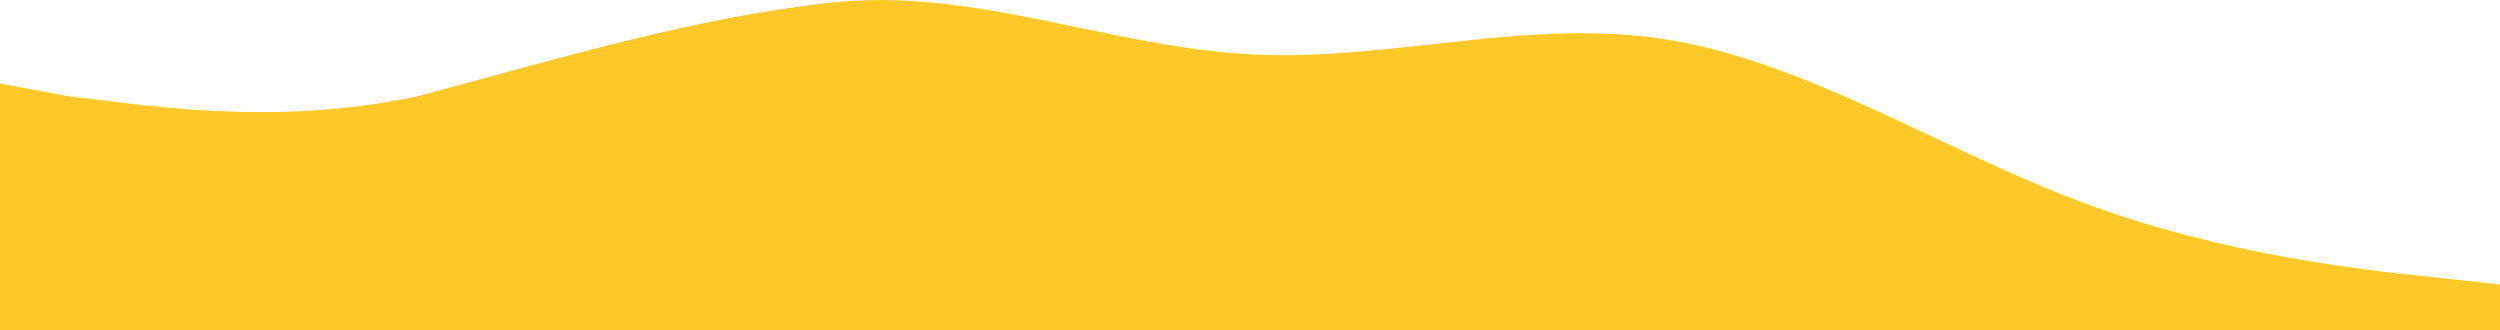 <svg width="1680" height="222" viewBox="0 0 1680 222" fill="none" xmlns="http://www.w3.org/2000/svg">
<path fill-rule="evenodd" clip-rule="evenodd" d="M0 222V56.094L46.5 64.813C94.1 69.801 180.5 85.773 279.991 64.813C373.809 39.873 466.218 11.57 560.009 1.594C653.8 -8.382 746.209 31.523 840 36.511C933.791 41.499 1026.2 11.57 1119.99 26.535C1213.78 41.499 1306.19 101.371 1399.98 136.288C1493.77 171.204 1586.18 181.196 1633.78 186.184L1680 191.172V222H0Z" fill="#FFC829"/>
</svg>
